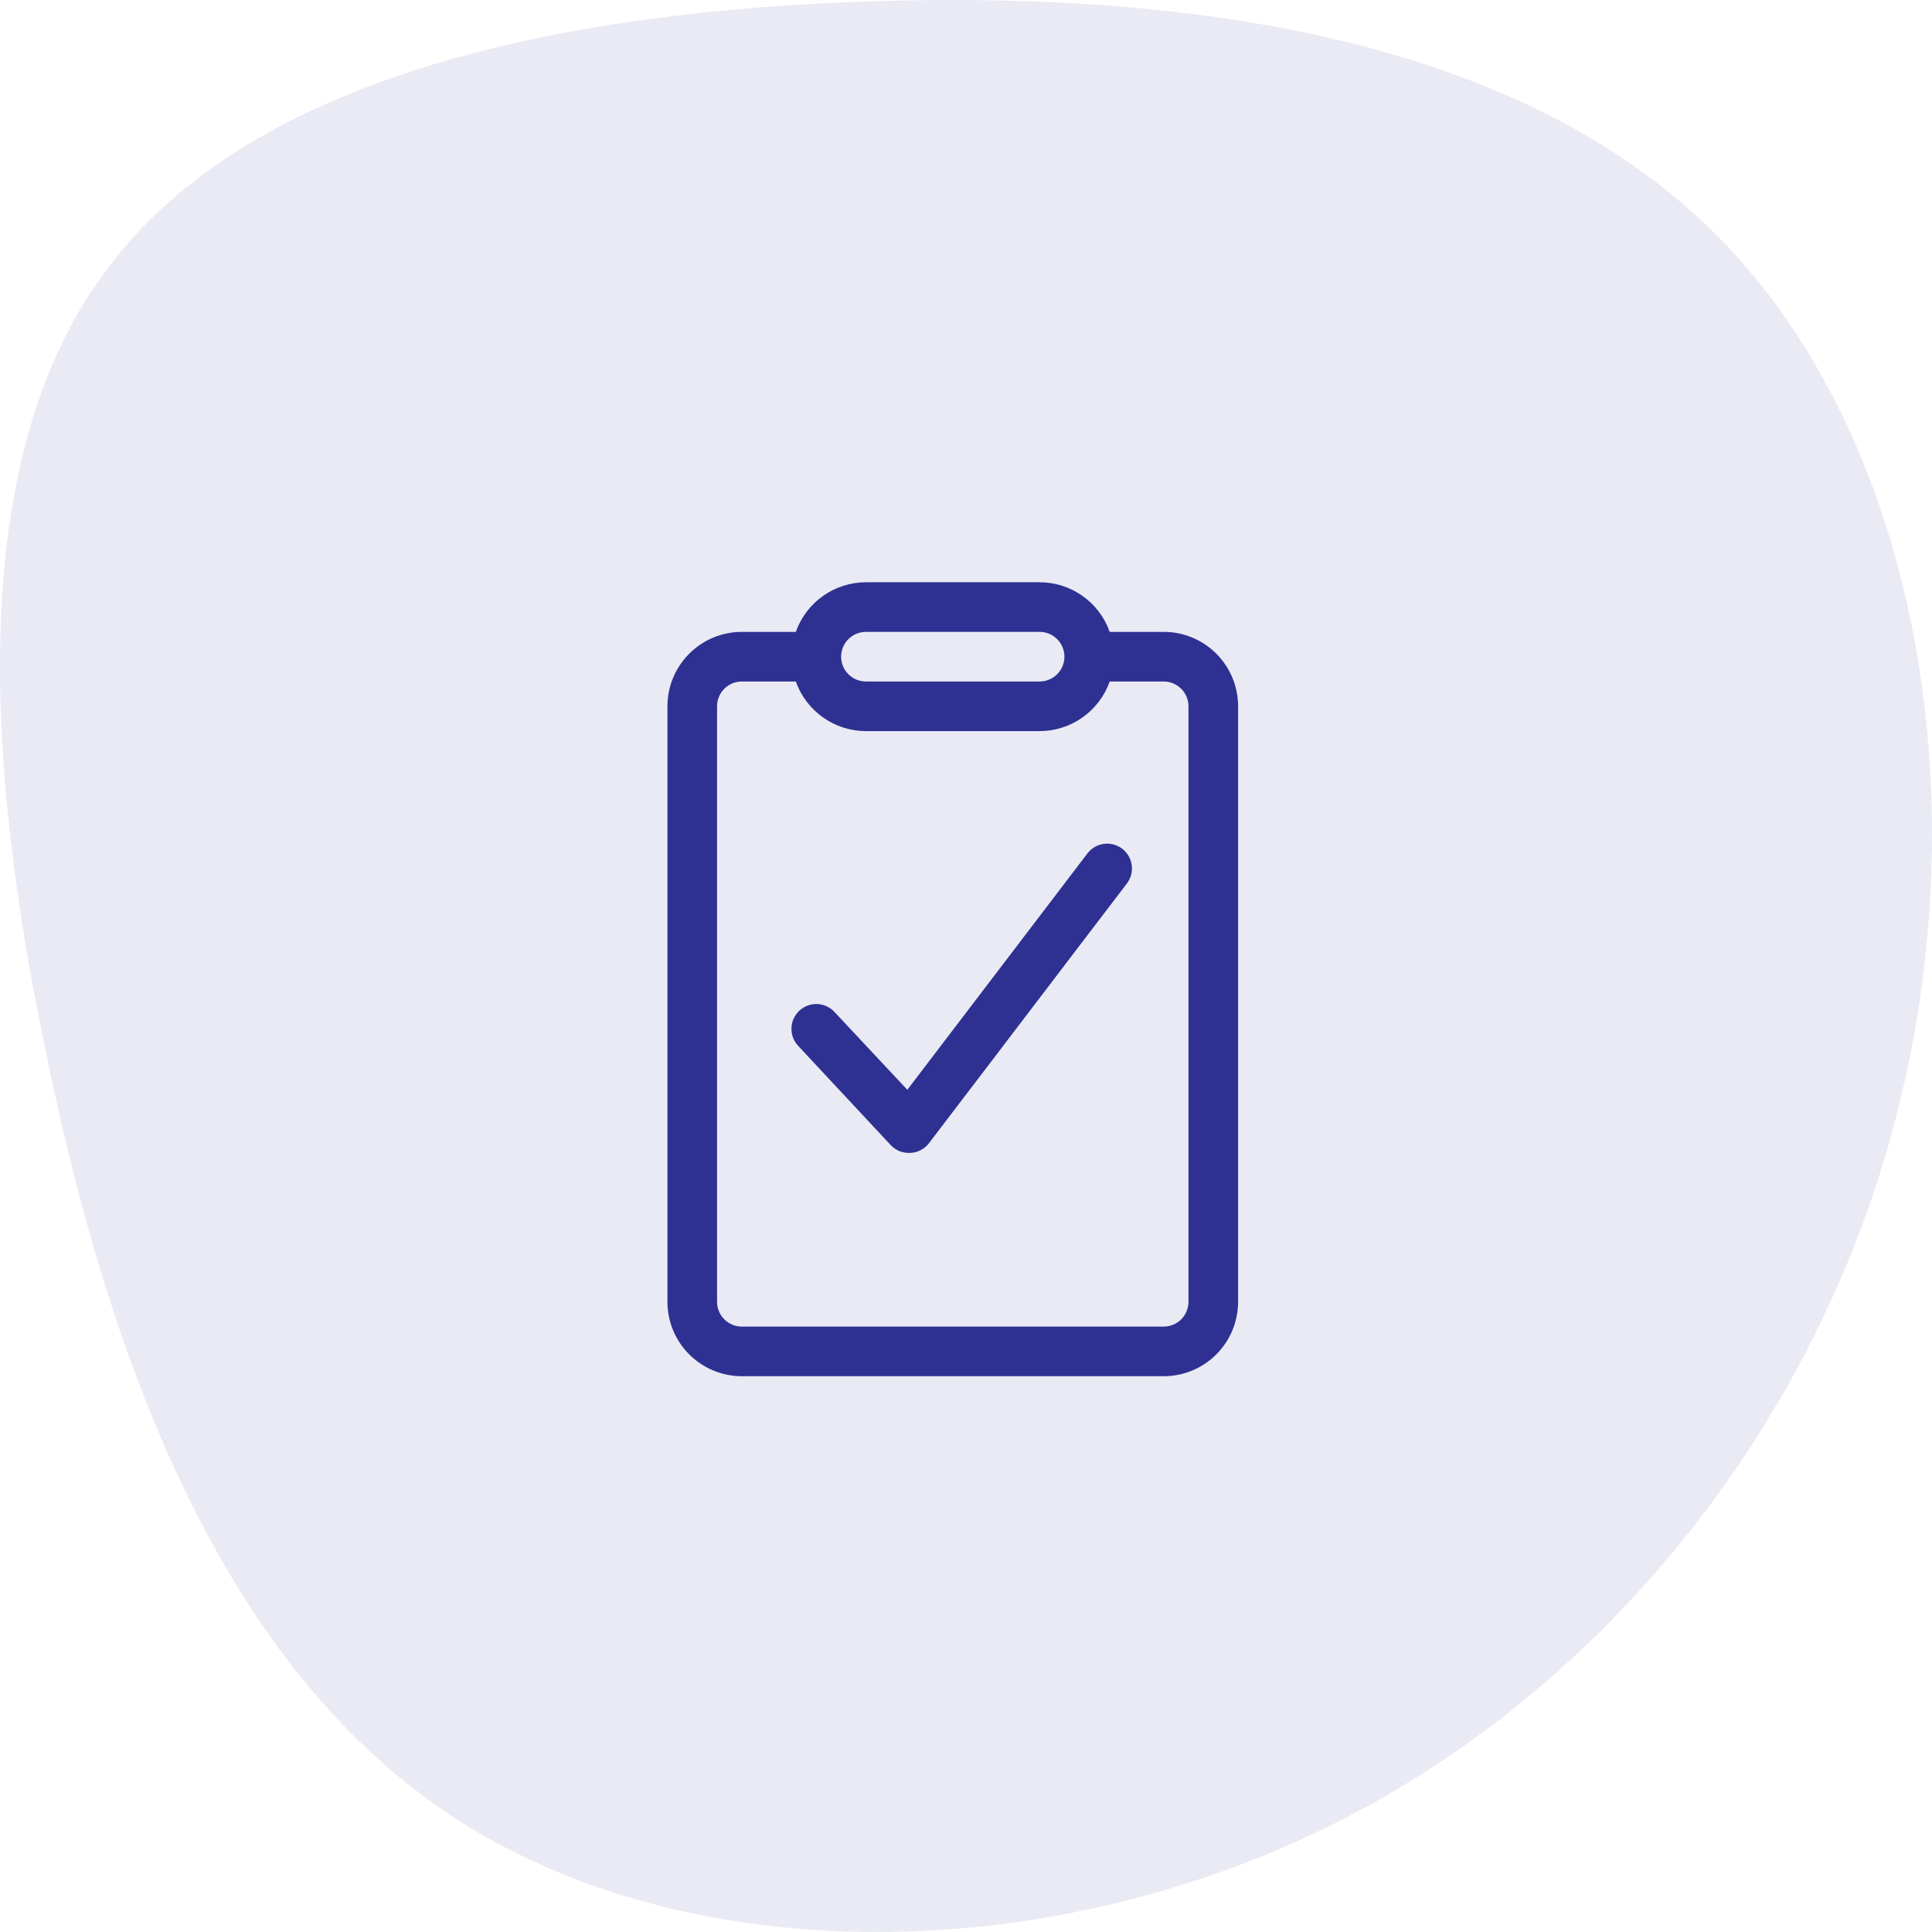 <svg width="73" height="73" viewBox="0 0 73 73" fill="none" xmlns="http://www.w3.org/2000/svg">
<path opacity="0.1" d="M65.005 9.033C72.419 16.611 74.689 29.897 71.763 41.717C68.889 53.538 60.718 63.894 50.026 69.097C39.333 74.3 26.119 74.401 17.343 68.794C8.567 63.187 4.28 51.871 1.86 40.353C-0.612 28.836 -1.318 17.065 4.18 9.993C9.627 2.87 21.176 0.395 33.231 0.041C45.234 -0.312 57.641 1.506 65.005 9.033Z" fill="#2E3192"/>
<path d="M28.031 52H43.969C44.715 52 45.43 51.704 45.958 51.176C46.485 50.649 46.781 49.933 46.781 49.188V26.688C46.781 25.942 46.485 25.226 45.958 24.699C45.43 24.171 44.715 23.875 43.969 23.875H41.93C41.736 23.327 41.377 22.853 40.903 22.517C40.429 22.181 39.862 22.001 39.281 22H32.719C32.138 22.001 31.571 22.181 31.097 22.517C30.623 22.853 30.264 23.327 30.07 23.875H28.031C27.285 23.875 26.57 24.171 26.043 24.699C25.515 25.226 25.219 25.942 25.219 26.688V49.188C25.219 49.933 25.515 50.649 26.043 51.176C26.57 51.704 27.285 52 28.031 52ZM32.719 23.875H39.281C39.53 23.875 39.768 23.974 39.944 24.15C40.12 24.325 40.219 24.564 40.219 24.812C40.219 25.061 40.12 25.3 39.944 25.475C39.768 25.651 39.53 25.75 39.281 25.75H32.719C32.47 25.75 32.232 25.651 32.056 25.475C31.88 25.3 31.781 25.061 31.781 24.812C31.781 24.564 31.88 24.325 32.056 24.15C32.232 23.974 32.47 23.875 32.719 23.875ZM27.094 26.688C27.094 26.439 27.192 26.2 27.368 26.025C27.544 25.849 27.783 25.75 28.031 25.75H30.07C30.264 26.298 30.623 26.772 31.097 27.108C31.571 27.444 32.138 27.624 32.719 27.625H39.281C39.862 27.624 40.429 27.444 40.903 27.108C41.377 26.772 41.736 26.298 41.93 25.75H43.969C44.217 25.75 44.456 25.849 44.632 26.025C44.807 26.2 44.906 26.439 44.906 26.688V49.188C44.906 49.436 44.807 49.675 44.632 49.85C44.456 50.026 44.217 50.125 43.969 50.125H28.031C27.783 50.125 27.544 50.026 27.368 49.85C27.192 49.675 27.094 49.436 27.094 49.188V26.688Z" fill="#2E3192"/>
<path d="M33.655 43.267C33.745 43.363 33.854 43.439 33.975 43.49C34.097 43.541 34.227 43.565 34.358 43.562H34.405C34.542 43.555 34.675 43.519 34.795 43.455C34.916 43.391 35.021 43.301 35.104 43.192L42.604 33.349C42.741 33.15 42.797 32.906 42.759 32.668C42.722 32.429 42.593 32.214 42.401 32.068C42.209 31.922 41.968 31.855 41.728 31.883C41.488 31.91 41.268 32.029 41.113 32.214L34.283 41.177L31.527 38.233C31.357 38.051 31.121 37.945 30.873 37.937C30.624 37.929 30.382 38.02 30.201 38.191C30.019 38.361 29.913 38.596 29.905 38.845C29.897 39.094 29.988 39.336 30.158 39.517L33.655 43.267Z" fill="#2E3192"/>
</svg>

